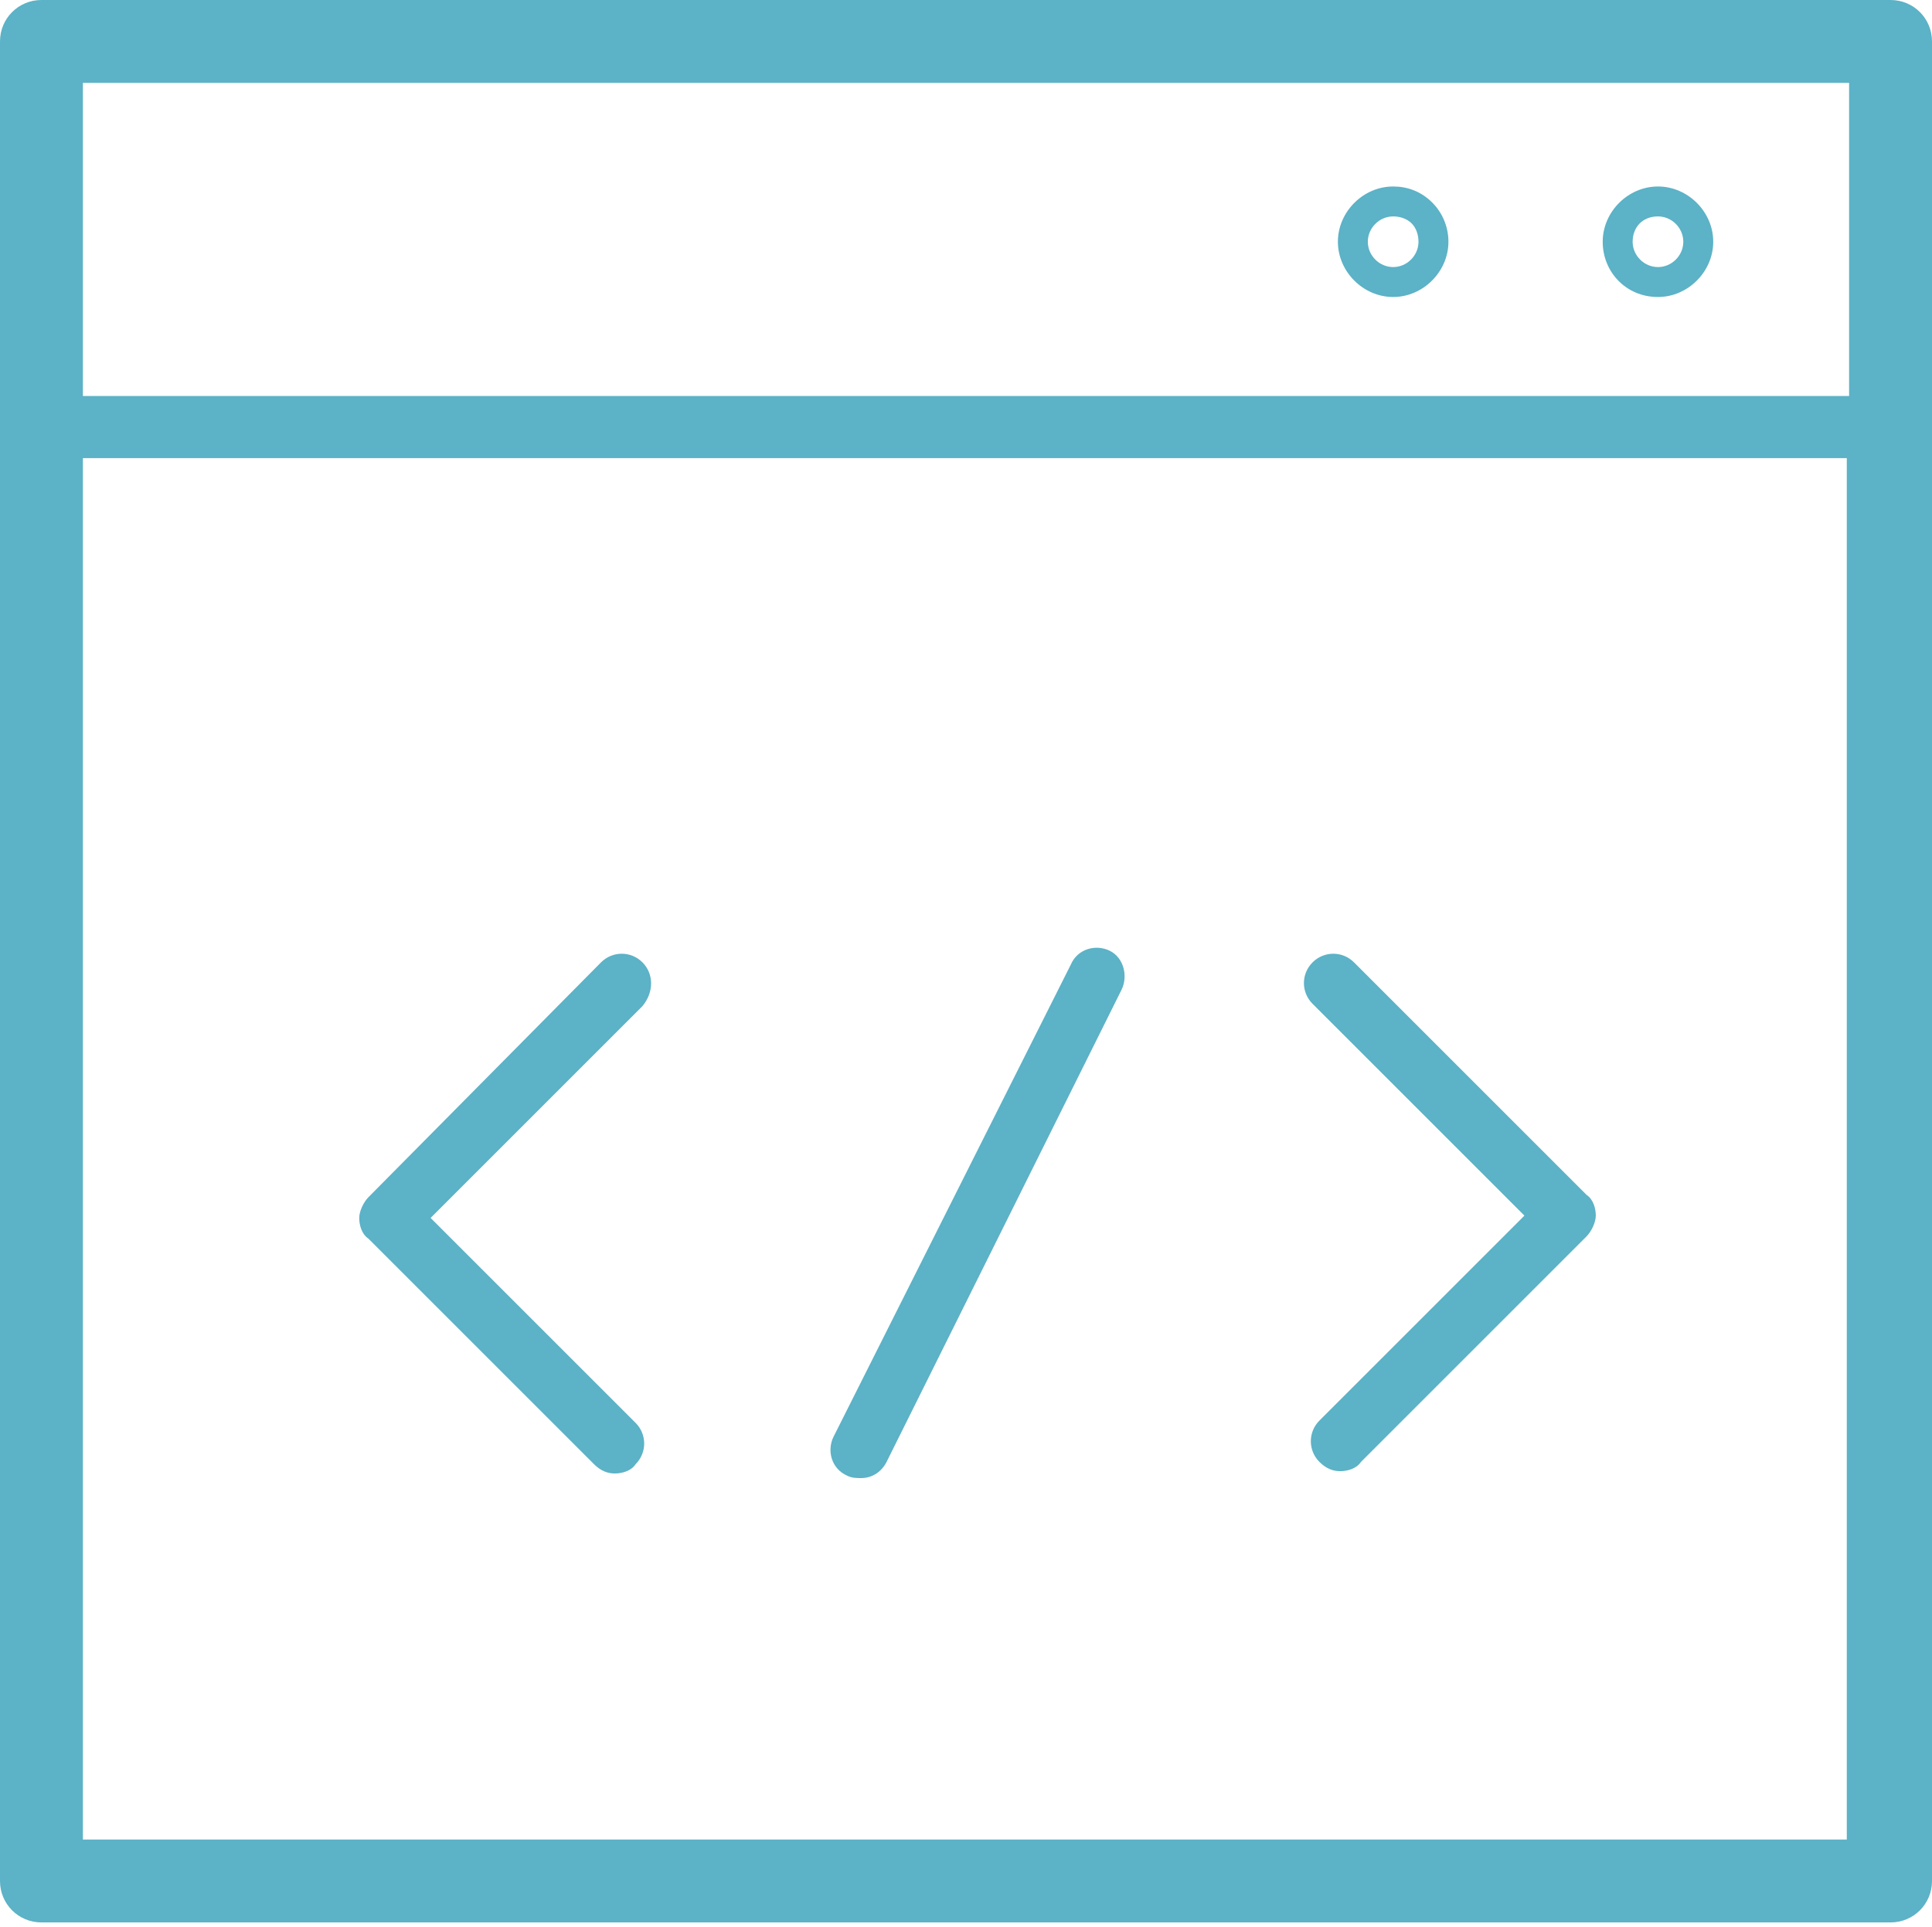 <?xml version="1.0" encoding="utf-8"?>
<!-- Generator: Adobe Illustrator 24.0.1, SVG Export Plug-In . SVG Version: 6.00 Build 0)  -->
<svg version="1.1" id="Capa_1" xmlns="http://www.w3.org/2000/svg" xmlns:xlink="http://www.w3.org/1999/xlink" x="0px" y="0px"
	 width="83.9px" height="83.7px" viewBox="0 0 83.9 83.7" style="enable-background:new 0 0 83.9 83.7;" xml:space="preserve">
<style type="text/css">
	.st0{fill:#5CB2C6;}
</style>
<title>diseno-grafico-agencia-molezun</title>
<g>
	<path class="st0" d="M82.1,0H1.8C0.8,0,0,0.8,0,1.8v79.9c0,1,0.8,1.8,1.8,1.8h80.3c1,0,1.8-0.8,1.8-1.8V1.8C83.9,0.8,83.1,0,82.1,0
		z M80.3,3.6v13.6H3.6V3.6H80.3z M3.6,79.9v-60h76.6v60H3.6z"/>
	<path class="st0" d="M72,12.9c1.3,0,2.4-1.1,2.4-2.4S73.3,8.1,72,8.1s-2.4,1.1-2.4,2.4S70.6,12.9,72,12.9z M72,9.4
		c0.6,0,1.1,0.5,1.1,1.1s-0.5,1.1-1.1,1.1s-1.1-0.5-1.1-1.1S71.3,9.4,72,9.4z"/>
	<path class="st0" d="M60.5,12.9c1.3,0,2.4-1.1,2.4-2.4c0-0.7-0.3-1.3-0.7-1.7c-0.5-0.5-1.1-0.7-1.7-0.7c-1.3,0-2.4,1.1-2.4,2.4
		S59.2,12.9,60.5,12.9z M60.5,9.4c0.3,0,0.6,0.1,0.8,0.3s0.3,0.5,0.3,0.8c0,0.6-0.5,1.1-1.1,1.1s-1.1-0.5-1.1-1.1S59.9,9.4,60.5,9.4
		z"/>
	<path class="st0" d="M27.9,41.8c-0.5-0.5-1.3-0.5-1.8,0L16,52c-0.2,0.2-0.4,0.6-0.4,0.9c0,0.3,0.1,0.7,0.4,0.9l9.8,9.8
		c0.3,0.3,0.6,0.4,0.9,0.4s0.7-0.1,0.9-0.4c0.5-0.5,0.5-1.3,0-1.8l-8.9-8.9l9.2-9.2C28.4,43.1,28.4,42.3,27.9,41.8z"/>
	<path class="st0" d="M58.8,41.8c-0.5-0.5-1.3-0.5-1.8,0s-0.5,1.3,0,1.8l9.2,9.2l-8.9,8.9c-0.5,0.5-0.5,1.3,0,1.8
		c0.3,0.3,0.6,0.4,0.9,0.4s0.7-0.1,0.9-0.4l9.8-9.8c0.2-0.2,0.4-0.6,0.4-0.9c0-0.3-0.1-0.7-0.4-0.9L58.8,41.8z"/>
	<path class="st0" d="M48.2,41.3c-0.6-0.3-1.4-0.1-1.7,0.6L36.2,62.4c-0.3,0.6-0.1,1.4,0.6,1.7c0.2,0.1,0.4,0.1,0.6,0.1
		c0.5,0,0.9-0.3,1.1-0.7L48.7,43C49,42.4,48.8,41.6,48.2,41.3z"/>
</g>
</svg>
